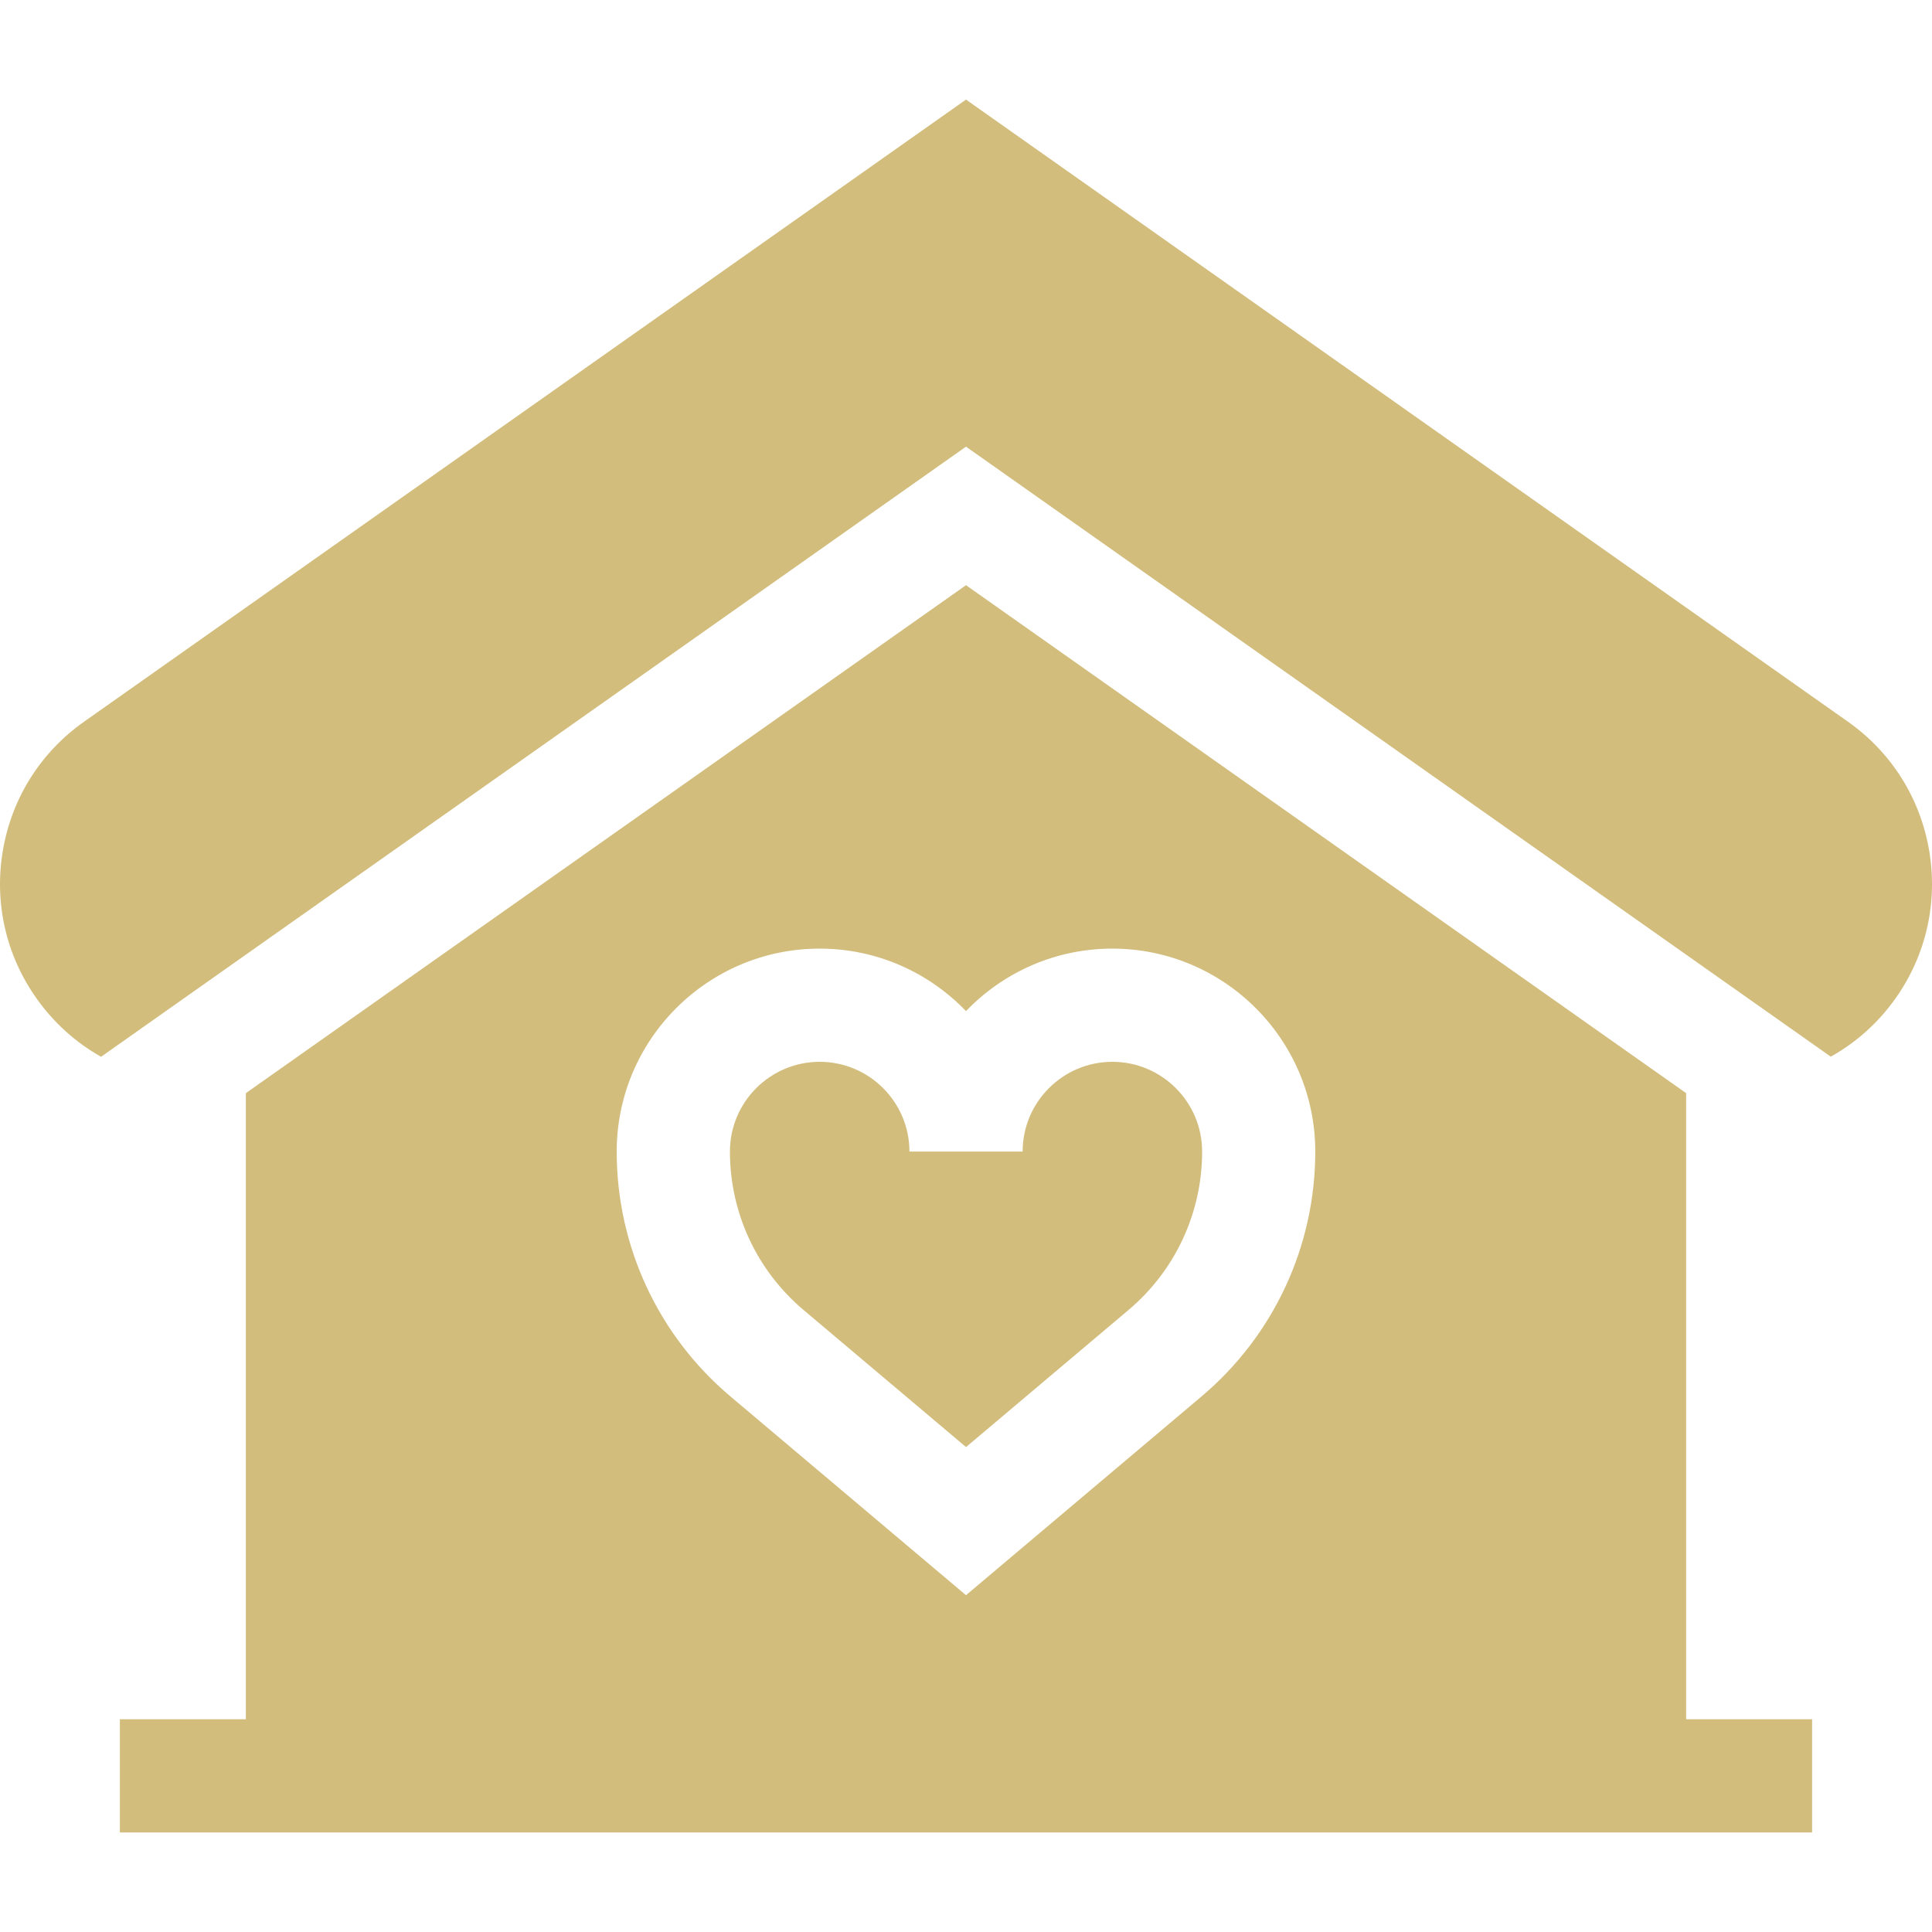 <svg width="64" height="64" viewBox="0 0 64 64" fill="none" xmlns="http://www.w3.org/2000/svg">
<g clip-path="url(#clip0_10733_115132)">
<path d="M36.849 35.174C35.209 35.174 33.876 36.508 33.876 38.147H30.126C30.126 36.508 28.792 35.174 27.153 35.174C25.513 35.174 24.18 36.508 24.18 38.147C24.18 40.175 25.069 42.087 26.619 43.395L32.001 47.936L37.383 43.395C38.933 42.088 39.822 40.175 39.822 38.147C39.822 36.508 38.488 35.174 36.849 35.174V35.174Z" fill="#D2BD7C"/>
<path d="M55.855 36.212L32 19.385L8.144 36.212V56.952H3.971V60.702H60.028V56.952H55.855V36.212ZM39.8 46.261L32 52.843L24.199 46.261C21.803 44.24 20.429 41.282 20.429 38.147C20.429 34.44 23.445 31.424 27.151 31.424C29.055 31.424 30.775 32.219 32 33.494C33.224 32.219 34.945 31.424 36.847 31.424C40.554 31.424 43.57 34.44 43.57 38.147C43.57 41.282 42.196 44.239 39.8 46.261V46.261Z" fill="#D2BD7C"/>
<path d="M63.903 28.158C63.604 26.428 62.649 24.918 61.214 23.906L32 3.299L2.786 23.906C1.351 24.918 0.396 26.428 0.098 28.158C-0.201 29.888 0.191 31.631 1.204 33.066C1.776 33.877 2.508 34.534 3.348 35.007L32 14.796L60.647 35.004C61.475 34.54 62.214 33.891 62.797 33.065C63.809 31.631 64.201 29.888 63.903 28.158V28.158Z" fill="#D2BD7C"/>
</g>
<defs>
<clipPath id="clip0_10733_115132">
<rect width="64" height="64" fill="white"/>
</clipPath>
</defs>
</svg>
